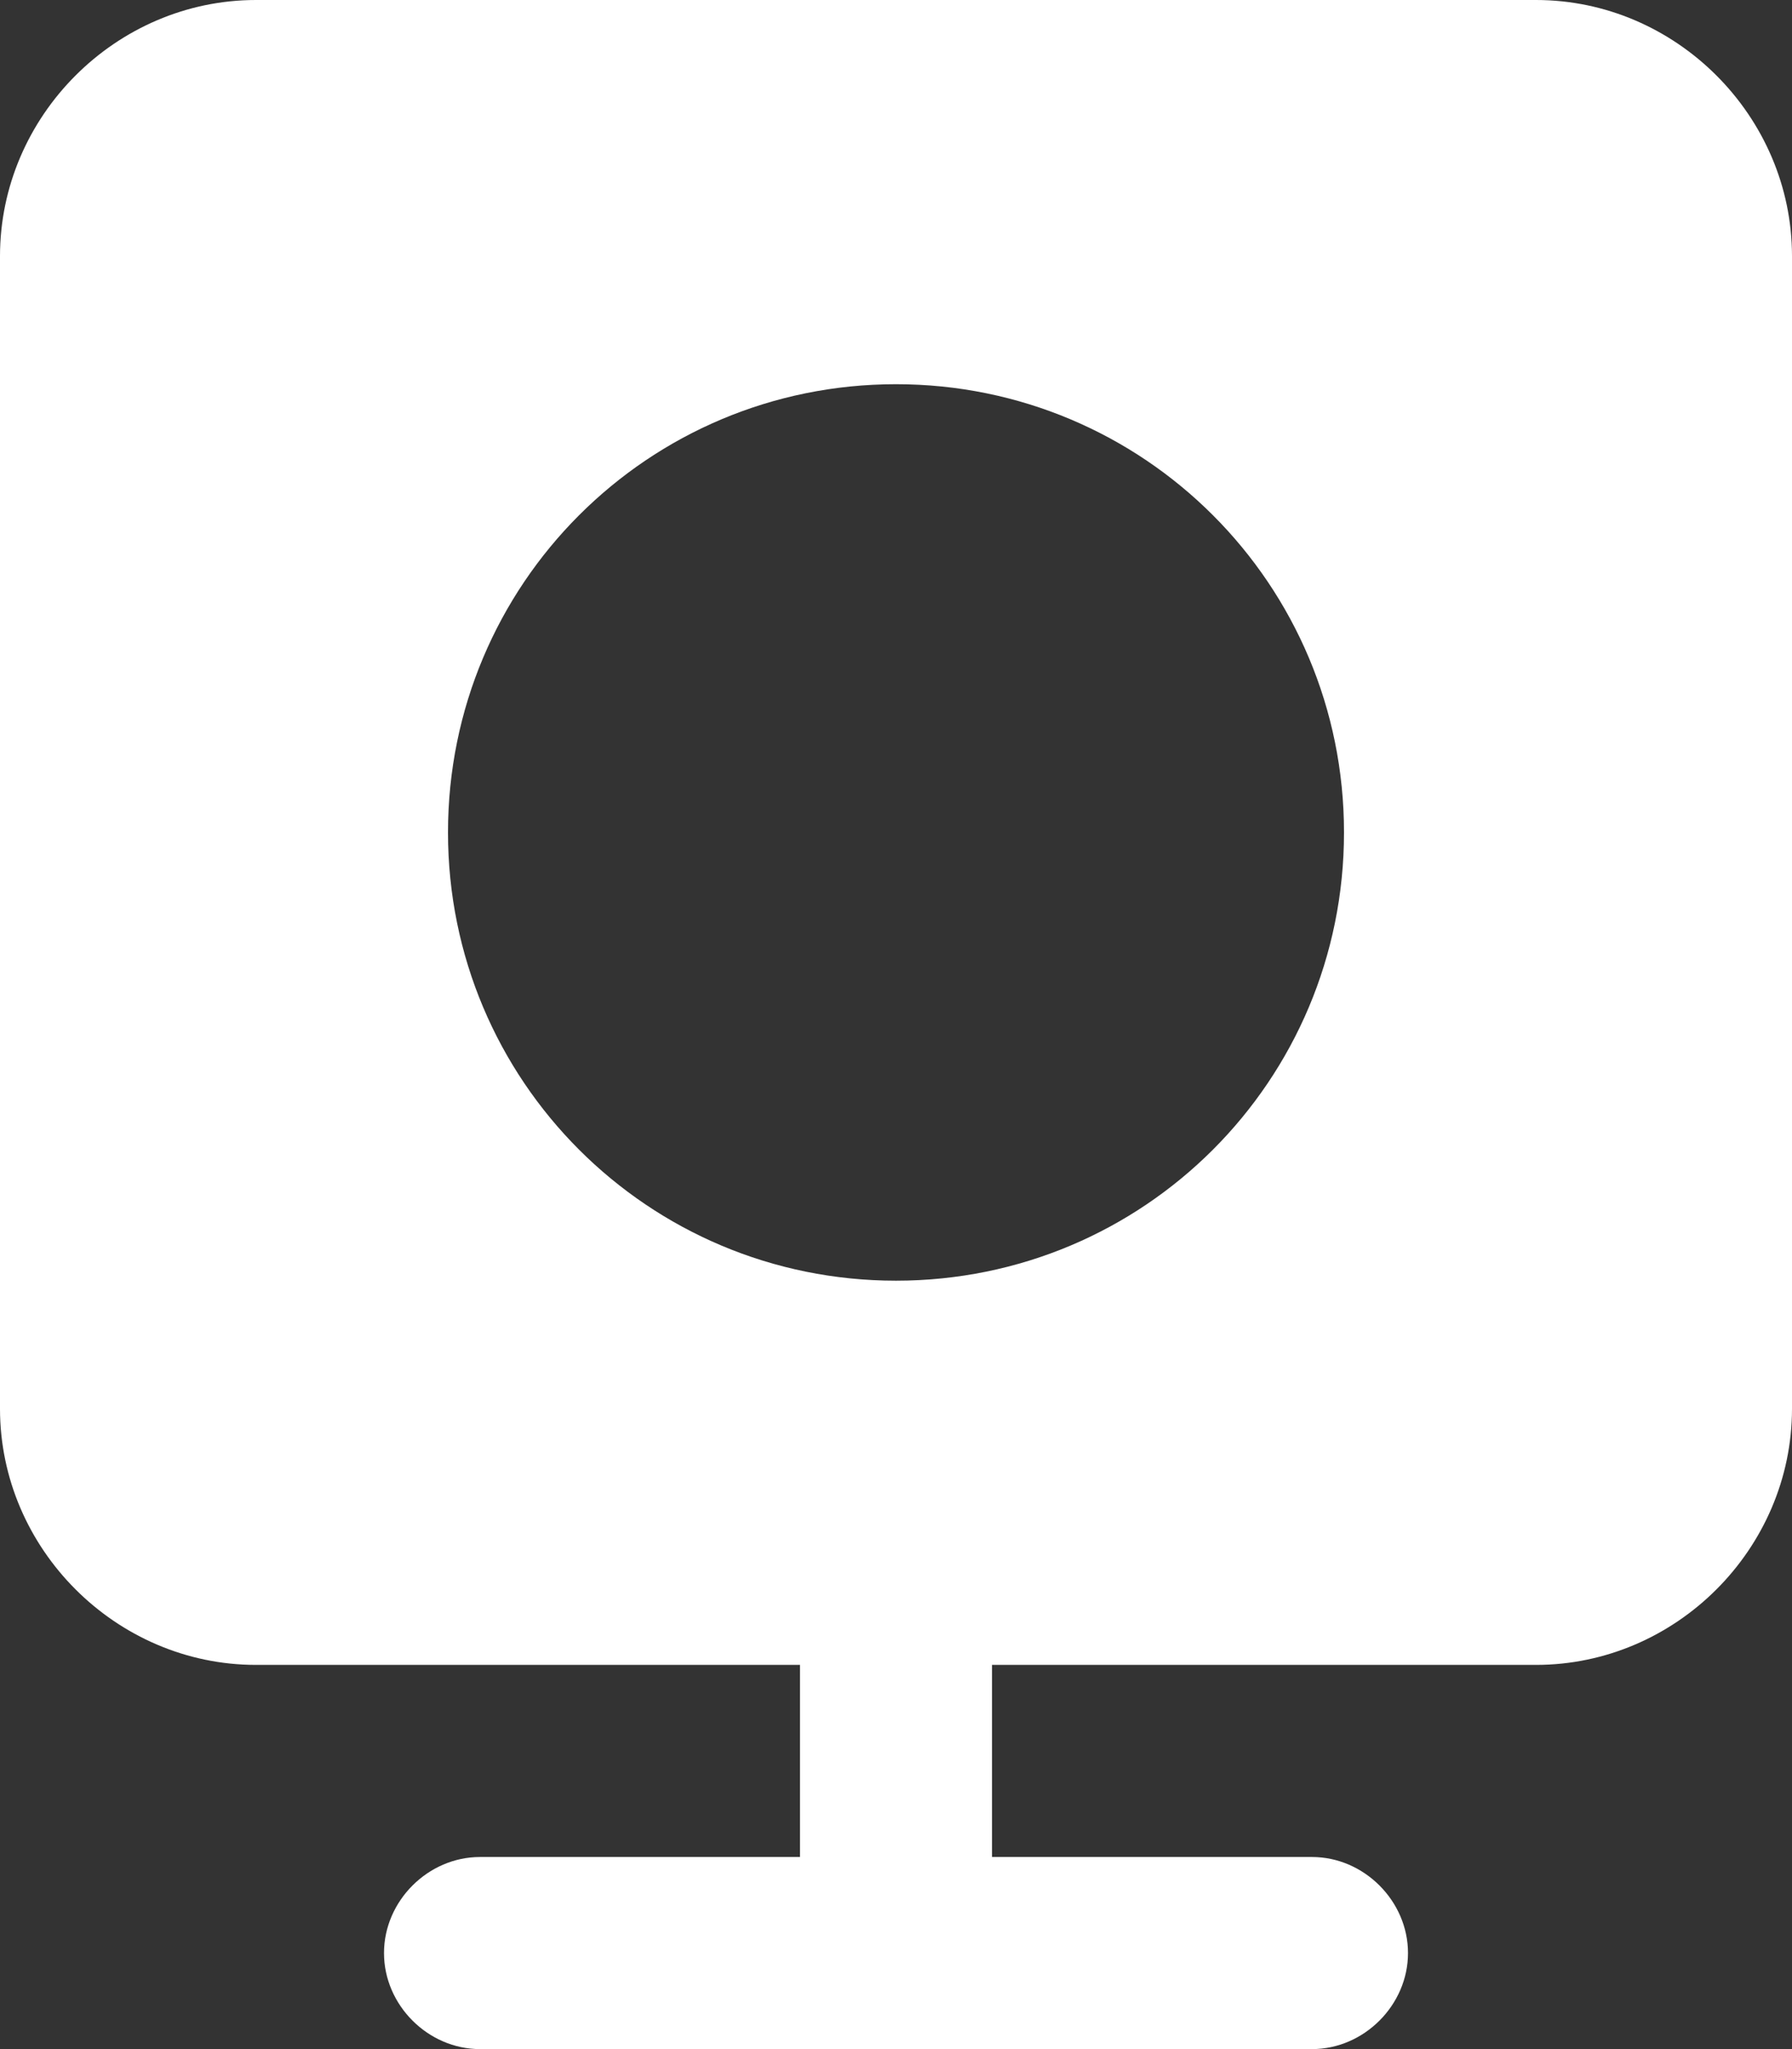 <?xml version="1.0" encoding="UTF-8"?>
<svg xmlns="http://www.w3.org/2000/svg" width="42" height="48" viewBox="0 0 42 48" fill="none">
  <rect x="0" y="0" width="42" height="48" fill="#333333" stroke="none"/>
  <path d="M6 0H36C39.281 0 42 2.719 42 6V33C42 36.281 39.281 39 36 39H23.25V43.5H30.75C31.969 43.5 33 44.531 33 45.75C33 46.969 31.969 48 30.75 48H11.25C10.031 48 9 46.969 9 45.75C9 44.531 10.031 43.5 11.25 43.5H18.75V39H6C2.719 39 0 36.281 0 33V6C0 2.719 2.719 0 6 0ZM21 9C15.188 9 10.5 13.688 10.5 19.5C10.5 25.312 15.188 30 21 30C26.812 30 31.5 25.312 31.5 19.5C31.5 13.688 26.812 9 21 9Z" fill="white"></path>
</svg>
